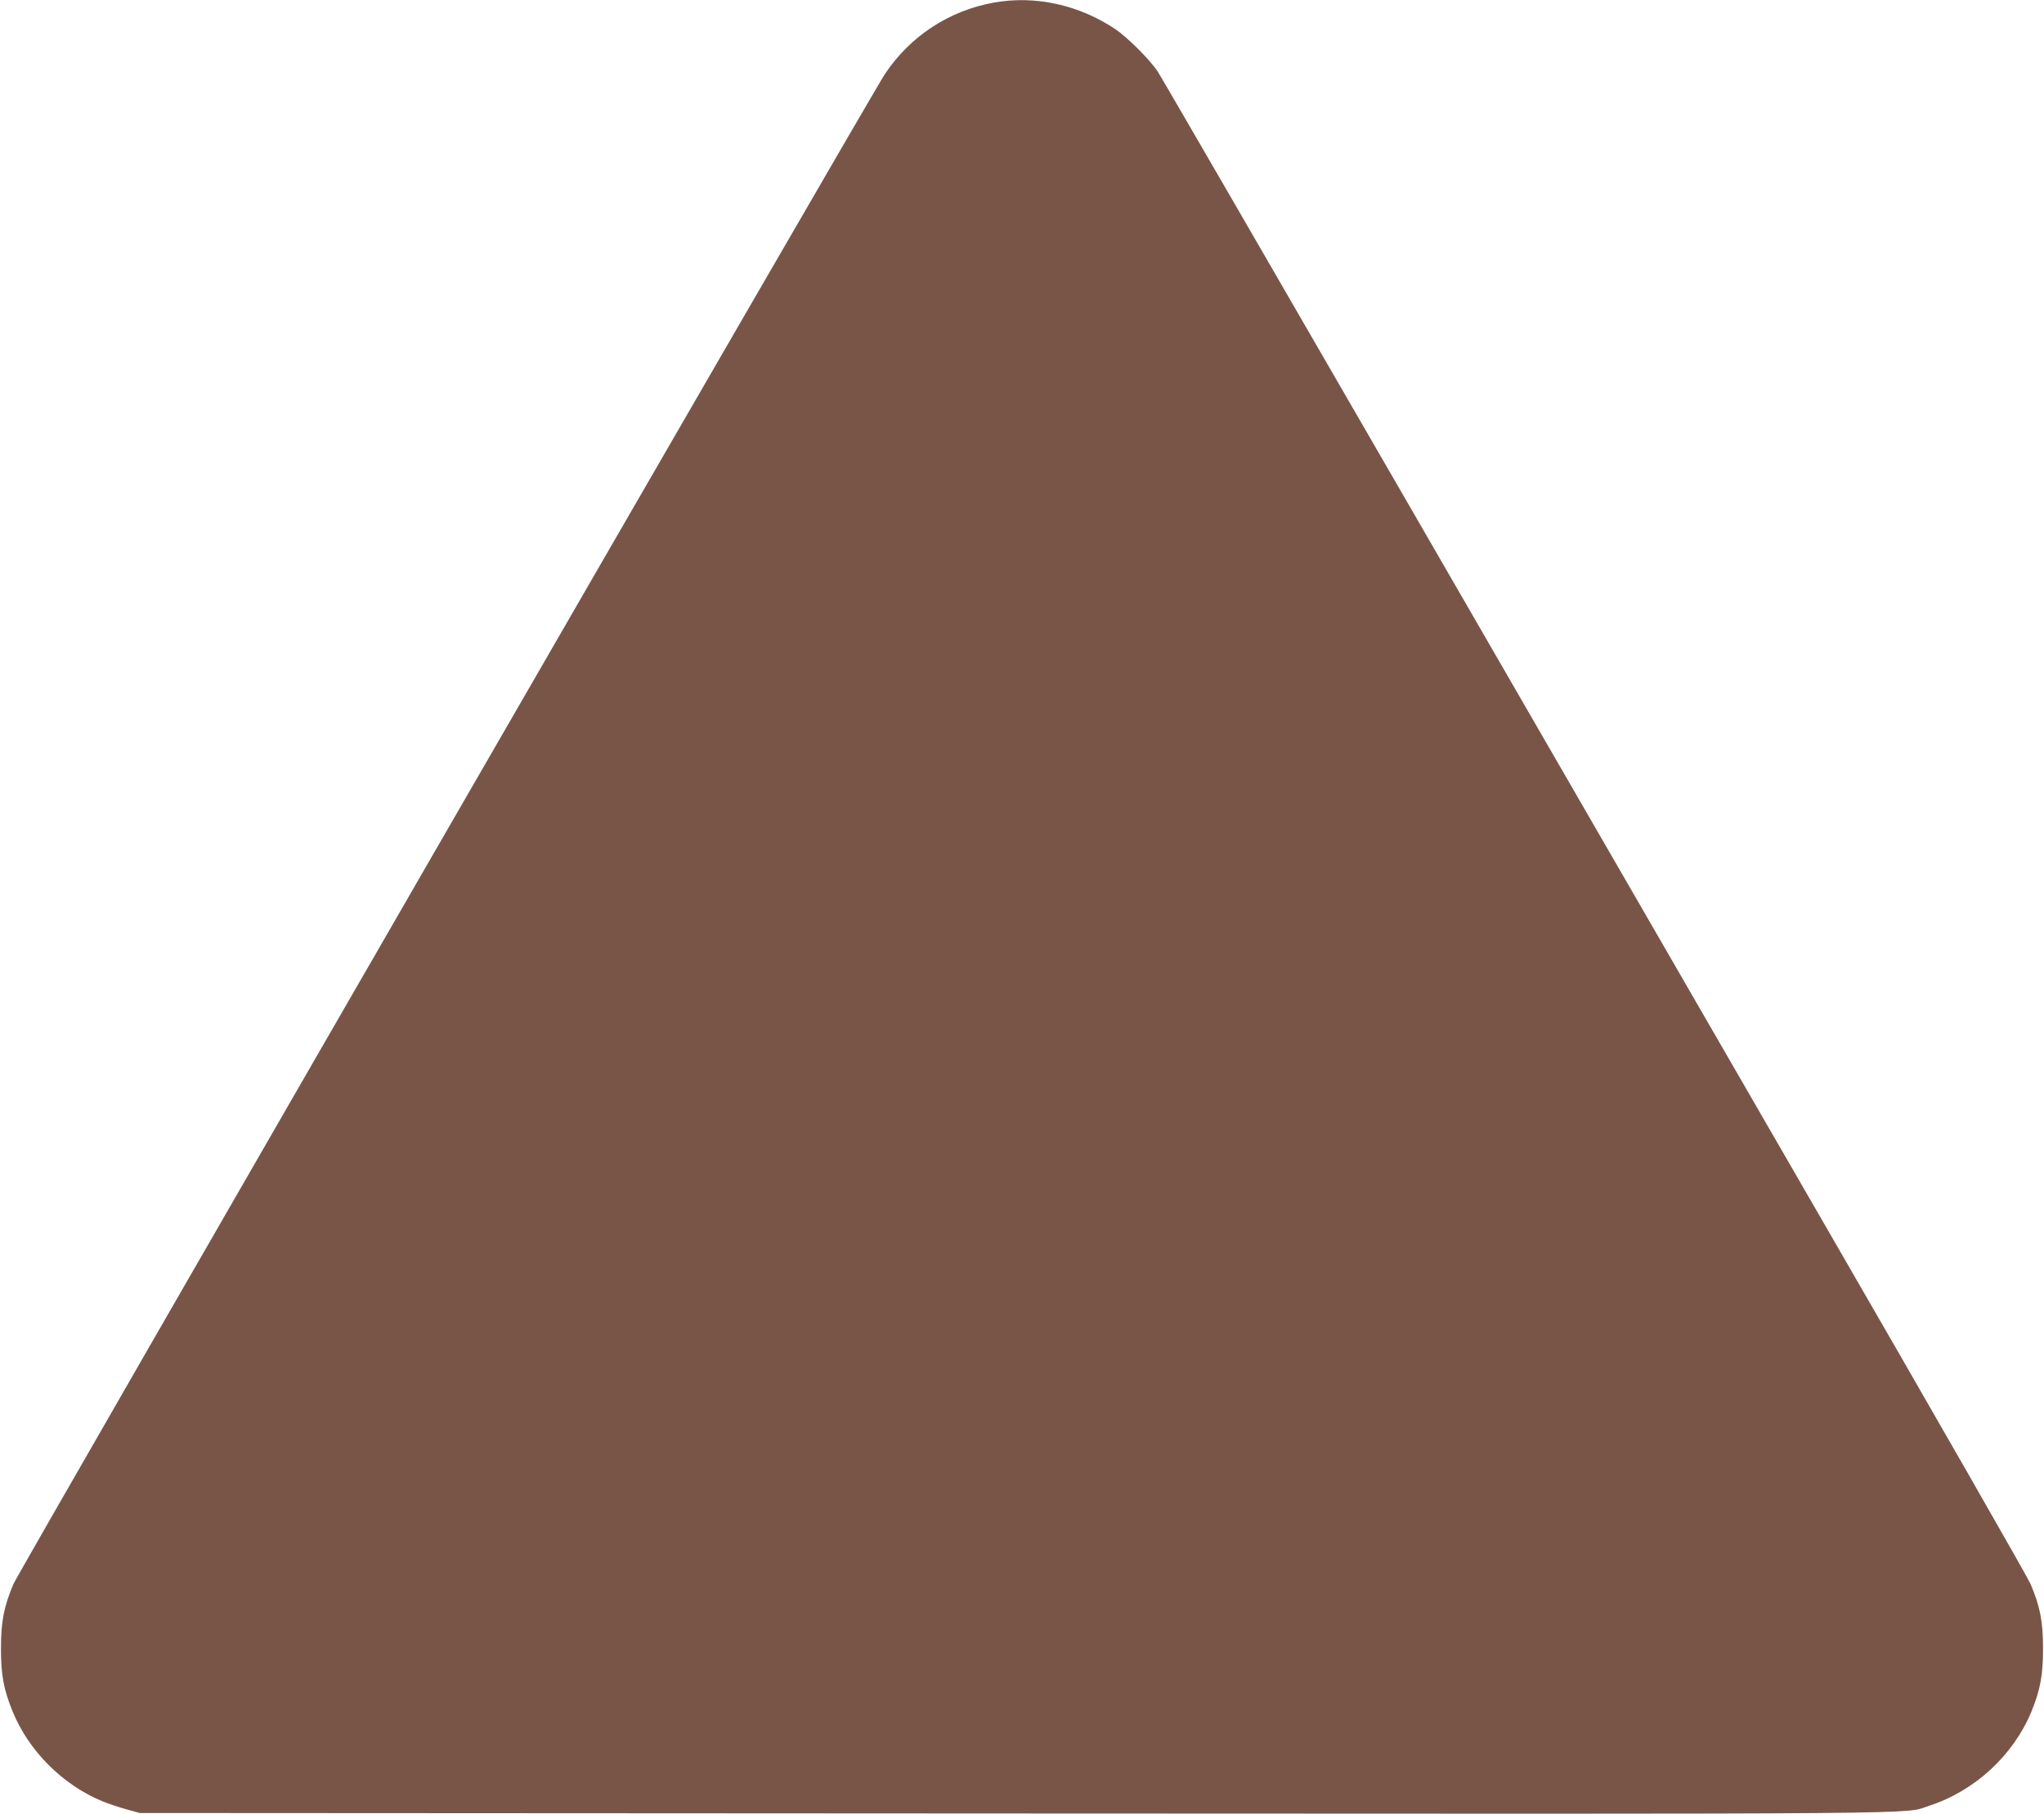 <?xml version="1.0" standalone="no"?>
<!DOCTYPE svg PUBLIC "-//W3C//DTD SVG 20010904//EN"
 "http://www.w3.org/TR/2001/REC-SVG-20010904/DTD/svg10.dtd">
<svg version="1.0" xmlns="http://www.w3.org/2000/svg"
 width="1280pt" height="1136pt" viewBox="0 0 1280 1136"
 preserveAspectRatio="xMidYMid meet">
<g transform="translate(0,1136) scale(0.1,-0.1)"
fill="#795548" stroke="none">
<path d="M6225 11344 c-280 -50 -524 -209 -683 -447 -86 -127 -5424 -9379
-5458 -9458 -60 -142 -78 -236 -78 -404 0 -166 17 -257 73 -394 101 -248 315
-461 563 -563 40 -16 109 -39 153 -51 l80 -22 5475 -3 c5929 -3 5563 -6 5730
48 287 93 529 317 642 592 55 136 72 227 72 393 0 168 -18 262 -78 404 -18 42
-602 1062 -1298 2266 -696 1205 -1910 3306 -2698 4670 -788 1364 -1449 2505
-1469 2535 -47 73 -191 217 -266 267 -228 153 -502 213 -760 167z"/>
</g>
</svg>
